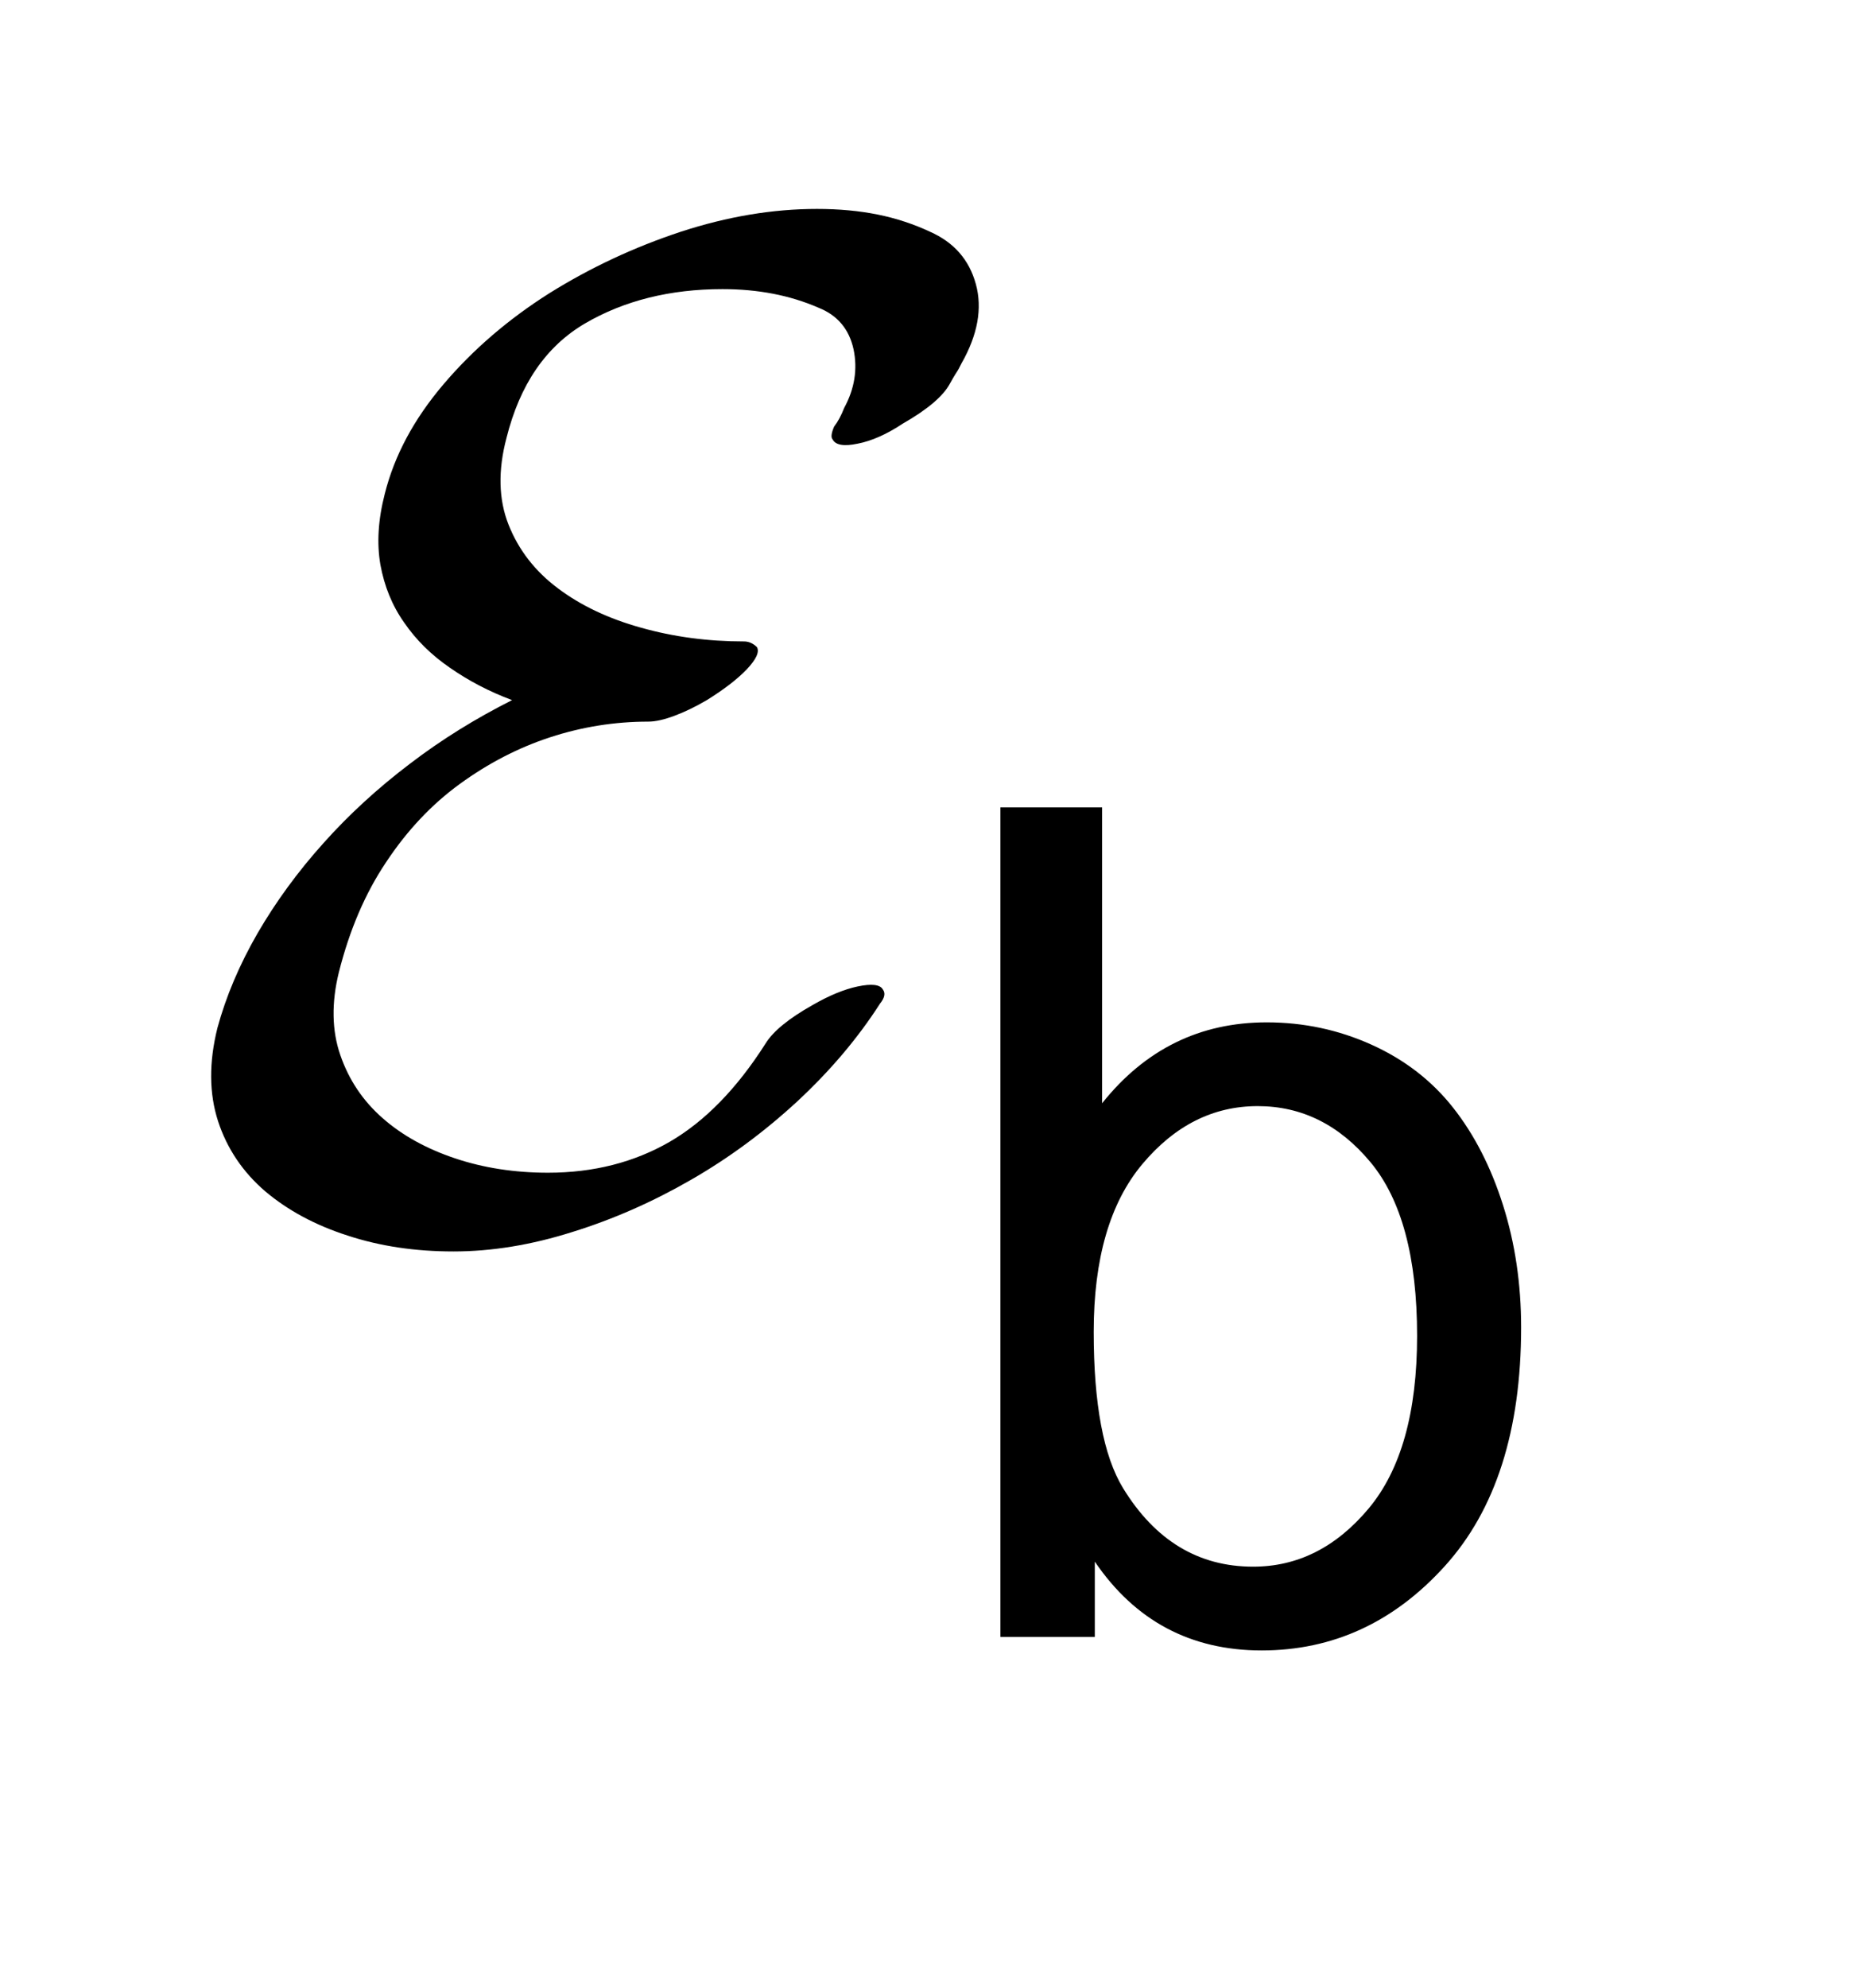 <?xml version="1.0" encoding="UTF-8"?>
<!DOCTYPE svg PUBLIC '-//W3C//DTD SVG 1.0//EN'
          'http://www.w3.org/TR/2001/REC-SVG-20010904/DTD/svg10.dtd'>
<svg stroke-dasharray="none" shape-rendering="auto" xmlns="http://www.w3.org/2000/svg" font-family="'Dialog'" text-rendering="auto" width="14" fill-opacity="1" color-interpolation="auto" color-rendering="auto" preserveAspectRatio="xMidYMid meet" font-size="12px" viewBox="0 0 14 15" fill="black" xmlns:xlink="http://www.w3.org/1999/xlink" stroke="black" image-rendering="auto" stroke-miterlimit="10" stroke-linecap="square" stroke-linejoin="miter" font-style="normal" stroke-width="1" height="15" stroke-dashoffset="0" font-weight="normal" stroke-opacity="1"
><!--Generated by the Batik Graphics2D SVG Generator--><defs id="genericDefs"
  /><g
  ><defs id="defs1"
    ><clipPath clipPathUnits="userSpaceOnUse" id="clipPath1"
      ><path d="M1.77 1.989 L10.117 1.989 L10.117 10.956 L1.77 10.956 L1.77 1.989 Z"
      /></clipPath
      ><clipPath clipPathUnits="userSpaceOnUse" id="clipPath2"
      ><path d="M56.746 63.74 L56.746 351.145 L324.254 351.145 L324.254 63.74 Z"
      /></clipPath
      ><clipPath clipPathUnits="userSpaceOnUse" id="clipPath3"
      ><path d="M1.77 1.989 L1.77 10.956 L10.117 10.956 L10.117 1.989 Z"
      /></clipPath
    ></defs
    ><g transform="scale(1.576,1.576) translate(-1.77,-1.989) matrix(0.031,0,0,0.031,0,0)"
    ><path d="M226.312 317 L211.719 317 L211.719 188.875 L227.438 188.875 L227.438 234.578 Q237.406 222.078 252.875 222.078 Q261.438 222.078 269.086 225.531 Q276.734 228.984 281.672 235.234 Q286.609 241.484 289.406 250.312 Q292.203 259.141 292.203 269.188 Q292.203 293.047 280.406 306.07 Q268.609 319.094 252.094 319.094 Q235.656 319.094 226.312 305.375 L226.312 317 ZM226.141 269.891 Q226.141 286.578 230.672 294.016 Q238.109 306.156 250.781 306.156 Q261.094 306.156 268.609 297.203 Q276.125 288.25 276.125 270.5 Q276.125 252.328 268.914 243.672 Q261.703 235.016 251.484 235.016 Q241.172 235.016 233.656 243.977 Q226.141 252.938 226.141 269.891 Z" stroke="none" clip-path="url(#clipPath2)"
    /></g
    ><g text-rendering="optimizeLegibility" transform="matrix(1.576,0,0,1.576,-2.79,-3.134)" color-rendering="optimizeQuality" color-interpolation="linearRGB" image-rendering="optimizeQuality"
    ><path d="M6.377 3.729 C6.455 3.592 6.478 3.465 6.446 3.349 C6.414 3.232 6.341 3.149 6.226 3.098 C6.149 3.062 6.065 3.034 5.976 3.016 C5.887 2.998 5.79 2.989 5.685 2.989 C5.474 2.989 5.257 3.025 5.033 3.098 C4.809 3.172 4.599 3.27 4.402 3.393 C4.206 3.517 4.037 3.662 3.895 3.829 C3.753 3.996 3.66 4.17 3.614 4.353 C3.582 4.477 3.575 4.59 3.593 4.693 C3.612 4.796 3.649 4.888 3.707 4.97 C3.764 5.053 3.837 5.125 3.926 5.186 C4.015 5.248 4.114 5.3 4.224 5.341 C4.051 5.428 3.887 5.529 3.734 5.646 C3.581 5.762 3.442 5.889 3.319 6.027 C3.196 6.164 3.091 6.308 3.004 6.458 C2.917 6.609 2.853 6.76 2.812 6.911 C2.771 7.076 2.772 7.224 2.815 7.357 C2.858 7.489 2.934 7.601 3.041 7.693 C3.149 7.784 3.28 7.855 3.436 7.905 C3.591 7.956 3.76 7.981 3.943 7.981 C4.126 7.981 4.316 7.95 4.512 7.888 C4.709 7.827 4.899 7.743 5.081 7.638 C5.264 7.533 5.434 7.407 5.592 7.261 C5.75 7.114 5.881 6.959 5.987 6.794 C6.009 6.767 6.014 6.744 6 6.726 C5.987 6.703 5.947 6.698 5.88 6.712 C5.814 6.726 5.742 6.756 5.664 6.801 C5.55 6.865 5.474 6.927 5.438 6.986 C5.301 7.201 5.148 7.358 4.979 7.456 C4.809 7.554 4.615 7.604 4.396 7.604 C4.236 7.604 4.087 7.581 3.95 7.535 C3.813 7.489 3.697 7.425 3.604 7.343 C3.51 7.261 3.442 7.16 3.401 7.041 C3.36 6.923 3.358 6.79 3.394 6.644 C3.445 6.442 3.52 6.266 3.621 6.116 C3.721 5.965 3.839 5.84 3.974 5.742 C4.109 5.644 4.253 5.569 4.406 5.519 C4.559 5.469 4.716 5.444 4.876 5.444 C4.912 5.444 4.954 5.434 5.002 5.416 C5.051 5.398 5.102 5.373 5.157 5.341 C5.239 5.29 5.303 5.241 5.349 5.193 C5.394 5.145 5.41 5.11 5.397 5.087 C5.378 5.069 5.358 5.06 5.335 5.06 C5.161 5.06 4.997 5.038 4.841 4.994 C4.686 4.951 4.553 4.888 4.444 4.806 C4.334 4.724 4.255 4.622 4.207 4.501 C4.159 4.38 4.156 4.241 4.197 4.086 C4.261 3.83 4.386 3.647 4.574 3.537 C4.761 3.428 4.981 3.373 5.232 3.373 C5.401 3.373 5.554 3.402 5.692 3.462 C5.783 3.498 5.839 3.565 5.86 3.661 C5.88 3.757 5.865 3.85 5.815 3.942 C5.801 3.978 5.785 4.008 5.767 4.031 C5.753 4.063 5.751 4.084 5.76 4.093 C5.774 4.12 5.814 4.127 5.88 4.113 C5.947 4.1 6.019 4.068 6.096 4.017 C6.215 3.949 6.29 3.885 6.322 3.825 C6.332 3.807 6.341 3.791 6.35 3.777 C6.359 3.764 6.368 3.748 6.377 3.729 Z" stroke="none" clip-path="url(#clipPath3)"
    /></g
  ></g
></svg
>
